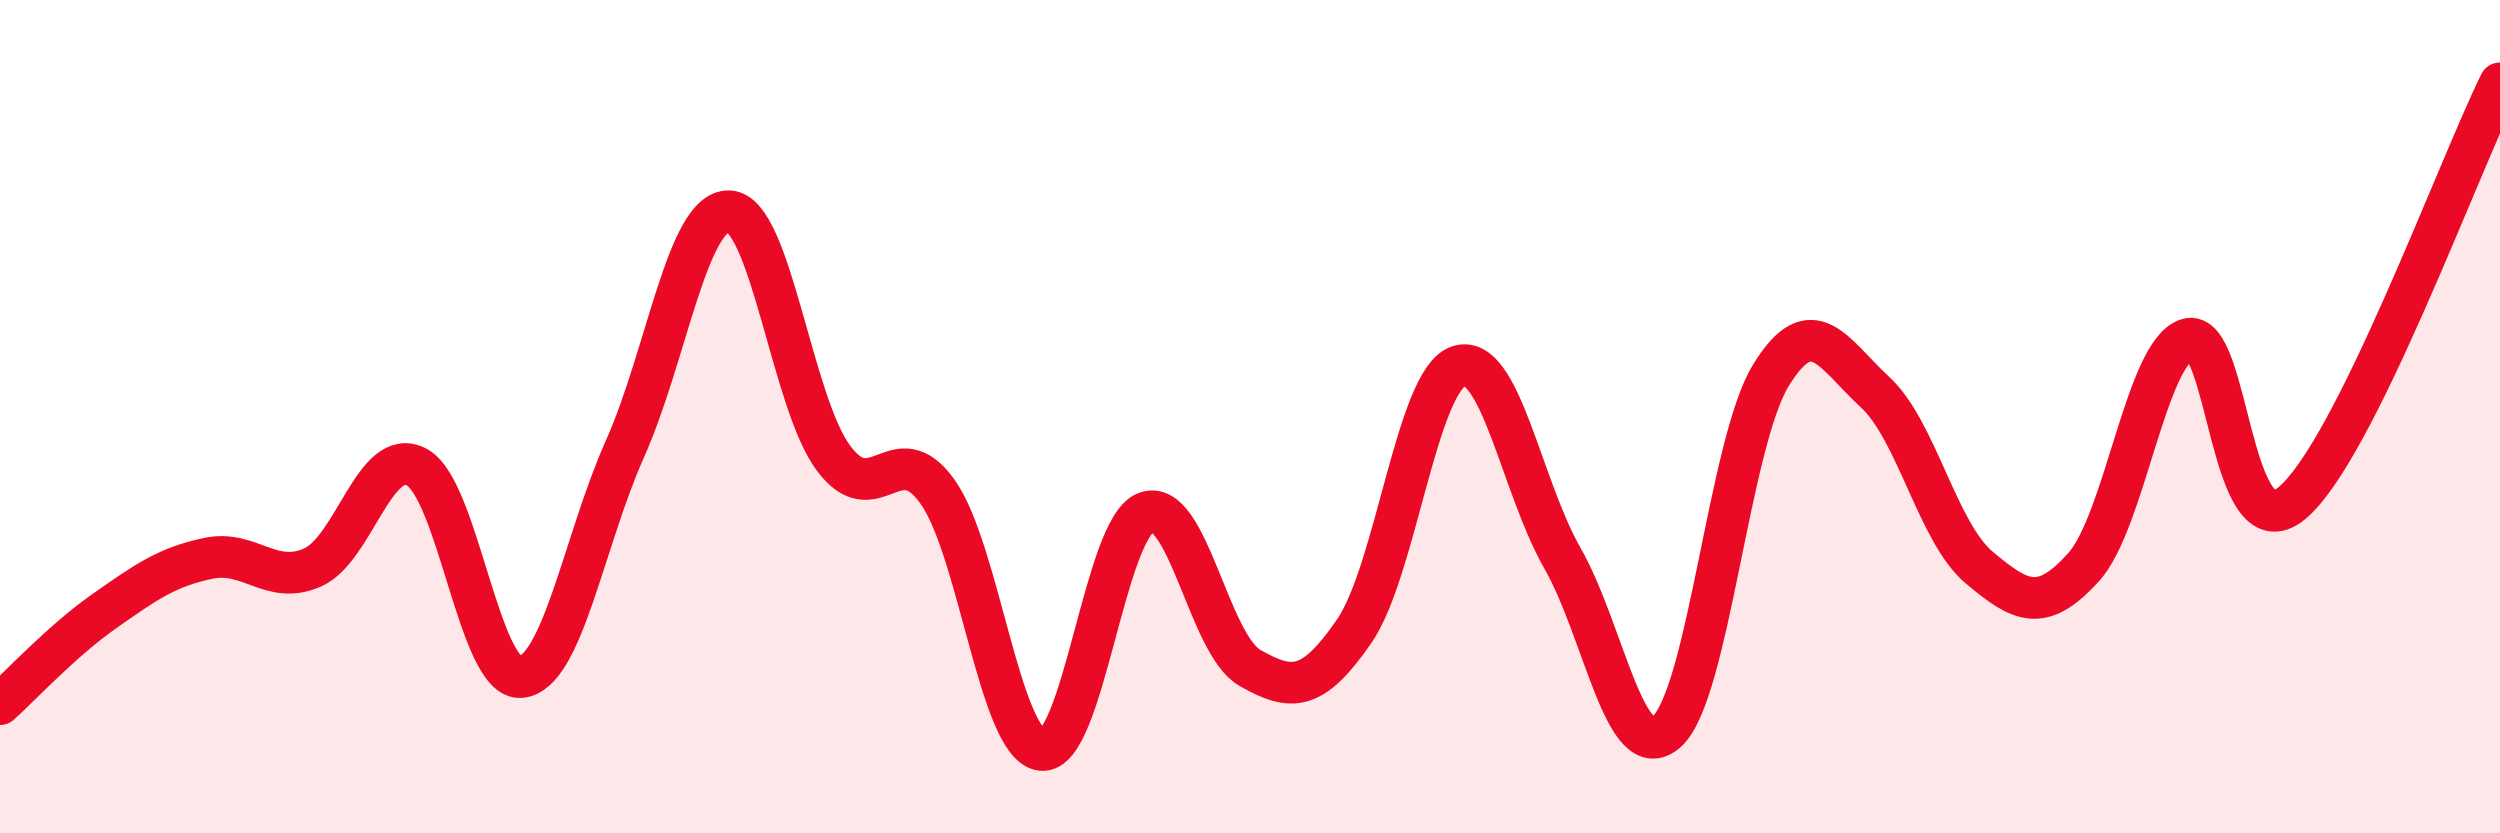 
    <svg width="60" height="20" viewBox="0 0 60 20" xmlns="http://www.w3.org/2000/svg">
      <path
        d="M 0,16.9 C 0.5,16.45 1.5,15.37 2.5,14.67 C 3.5,13.97 4,13.61 5,13.4 C 6,13.19 6.5,14.06 7.5,13.62 C 8.5,13.18 9,10.68 10,11.21 C 11,11.74 11.5,16.34 12.5,16.25 C 13.5,16.16 14,13.01 15,10.77 C 16,8.53 16.5,5.03 17.5,5.07 C 18.5,5.11 19,9.64 20,10.99 C 21,12.34 21.5,10.4 22.5,11.8 C 23.5,13.2 24,17.9 25,18 C 26,18.1 26.5,12.69 27.5,12.3 C 28.5,11.91 29,15.46 30,16.03 C 31,16.6 31.5,16.6 32.5,15.15 C 33.5,13.7 34,9.14 35,8.79 C 36,8.44 36.5,11.65 37.5,13.4 C 38.5,15.15 39,18.44 40,17.56 C 41,16.68 41.5,10.64 42.5,9.01 C 43.5,7.38 44,8.49 45,9.41 C 46,10.33 46.5,12.78 47.5,13.62 C 48.5,14.46 49,14.72 50,13.62 C 51,12.52 51.5,8.45 52.5,8.14 C 53.5,7.83 53.5,13.31 55,12.08 C 56.5,10.85 59,4.02 60,2L60 20L0 20Z"
        fill="#EB0A25"
        opacity="0.1"
        stroke-linecap="round"
        stroke-linejoin="round"
      />
      <path
        d="M 0,16.9 C 0.5,16.45 1.5,15.37 2.5,14.67 C 3.5,13.97 4,13.61 5,13.4 C 6,13.19 6.5,14.06 7.5,13.62 C 8.5,13.18 9,10.68 10,11.21 C 11,11.74 11.5,16.34 12.5,16.25 C 13.5,16.16 14,13.01 15,10.77 C 16,8.53 16.5,5.03 17.5,5.07 C 18.5,5.11 19,9.64 20,10.99 C 21,12.34 21.5,10.4 22.5,11.8 C 23.5,13.2 24,17.9 25,18 C 26,18.1 26.5,12.69 27.5,12.3 C 28.5,11.91 29,15.46 30,16.03 C 31,16.6 31.5,16.6 32.5,15.15 C 33.5,13.7 34,9.14 35,8.79 C 36,8.44 36.5,11.65 37.5,13.4 C 38.5,15.15 39,18.44 40,17.56 C 41,16.68 41.5,10.64 42.5,9.01 C 43.5,7.38 44,8.49 45,9.41 C 46,10.33 46.5,12.78 47.5,13.62 C 48.5,14.46 49,14.72 50,13.62 C 51,12.52 51.5,8.45 52.5,8.14 C 53.5,7.83 53.5,13.31 55,12.08 C 56.5,10.85 59,4.02 60,2"
        stroke="#EB0A25"
        stroke-width="1"
        fill="none"
        stroke-linecap="round"
        stroke-linejoin="round"
      />
    </svg>
  